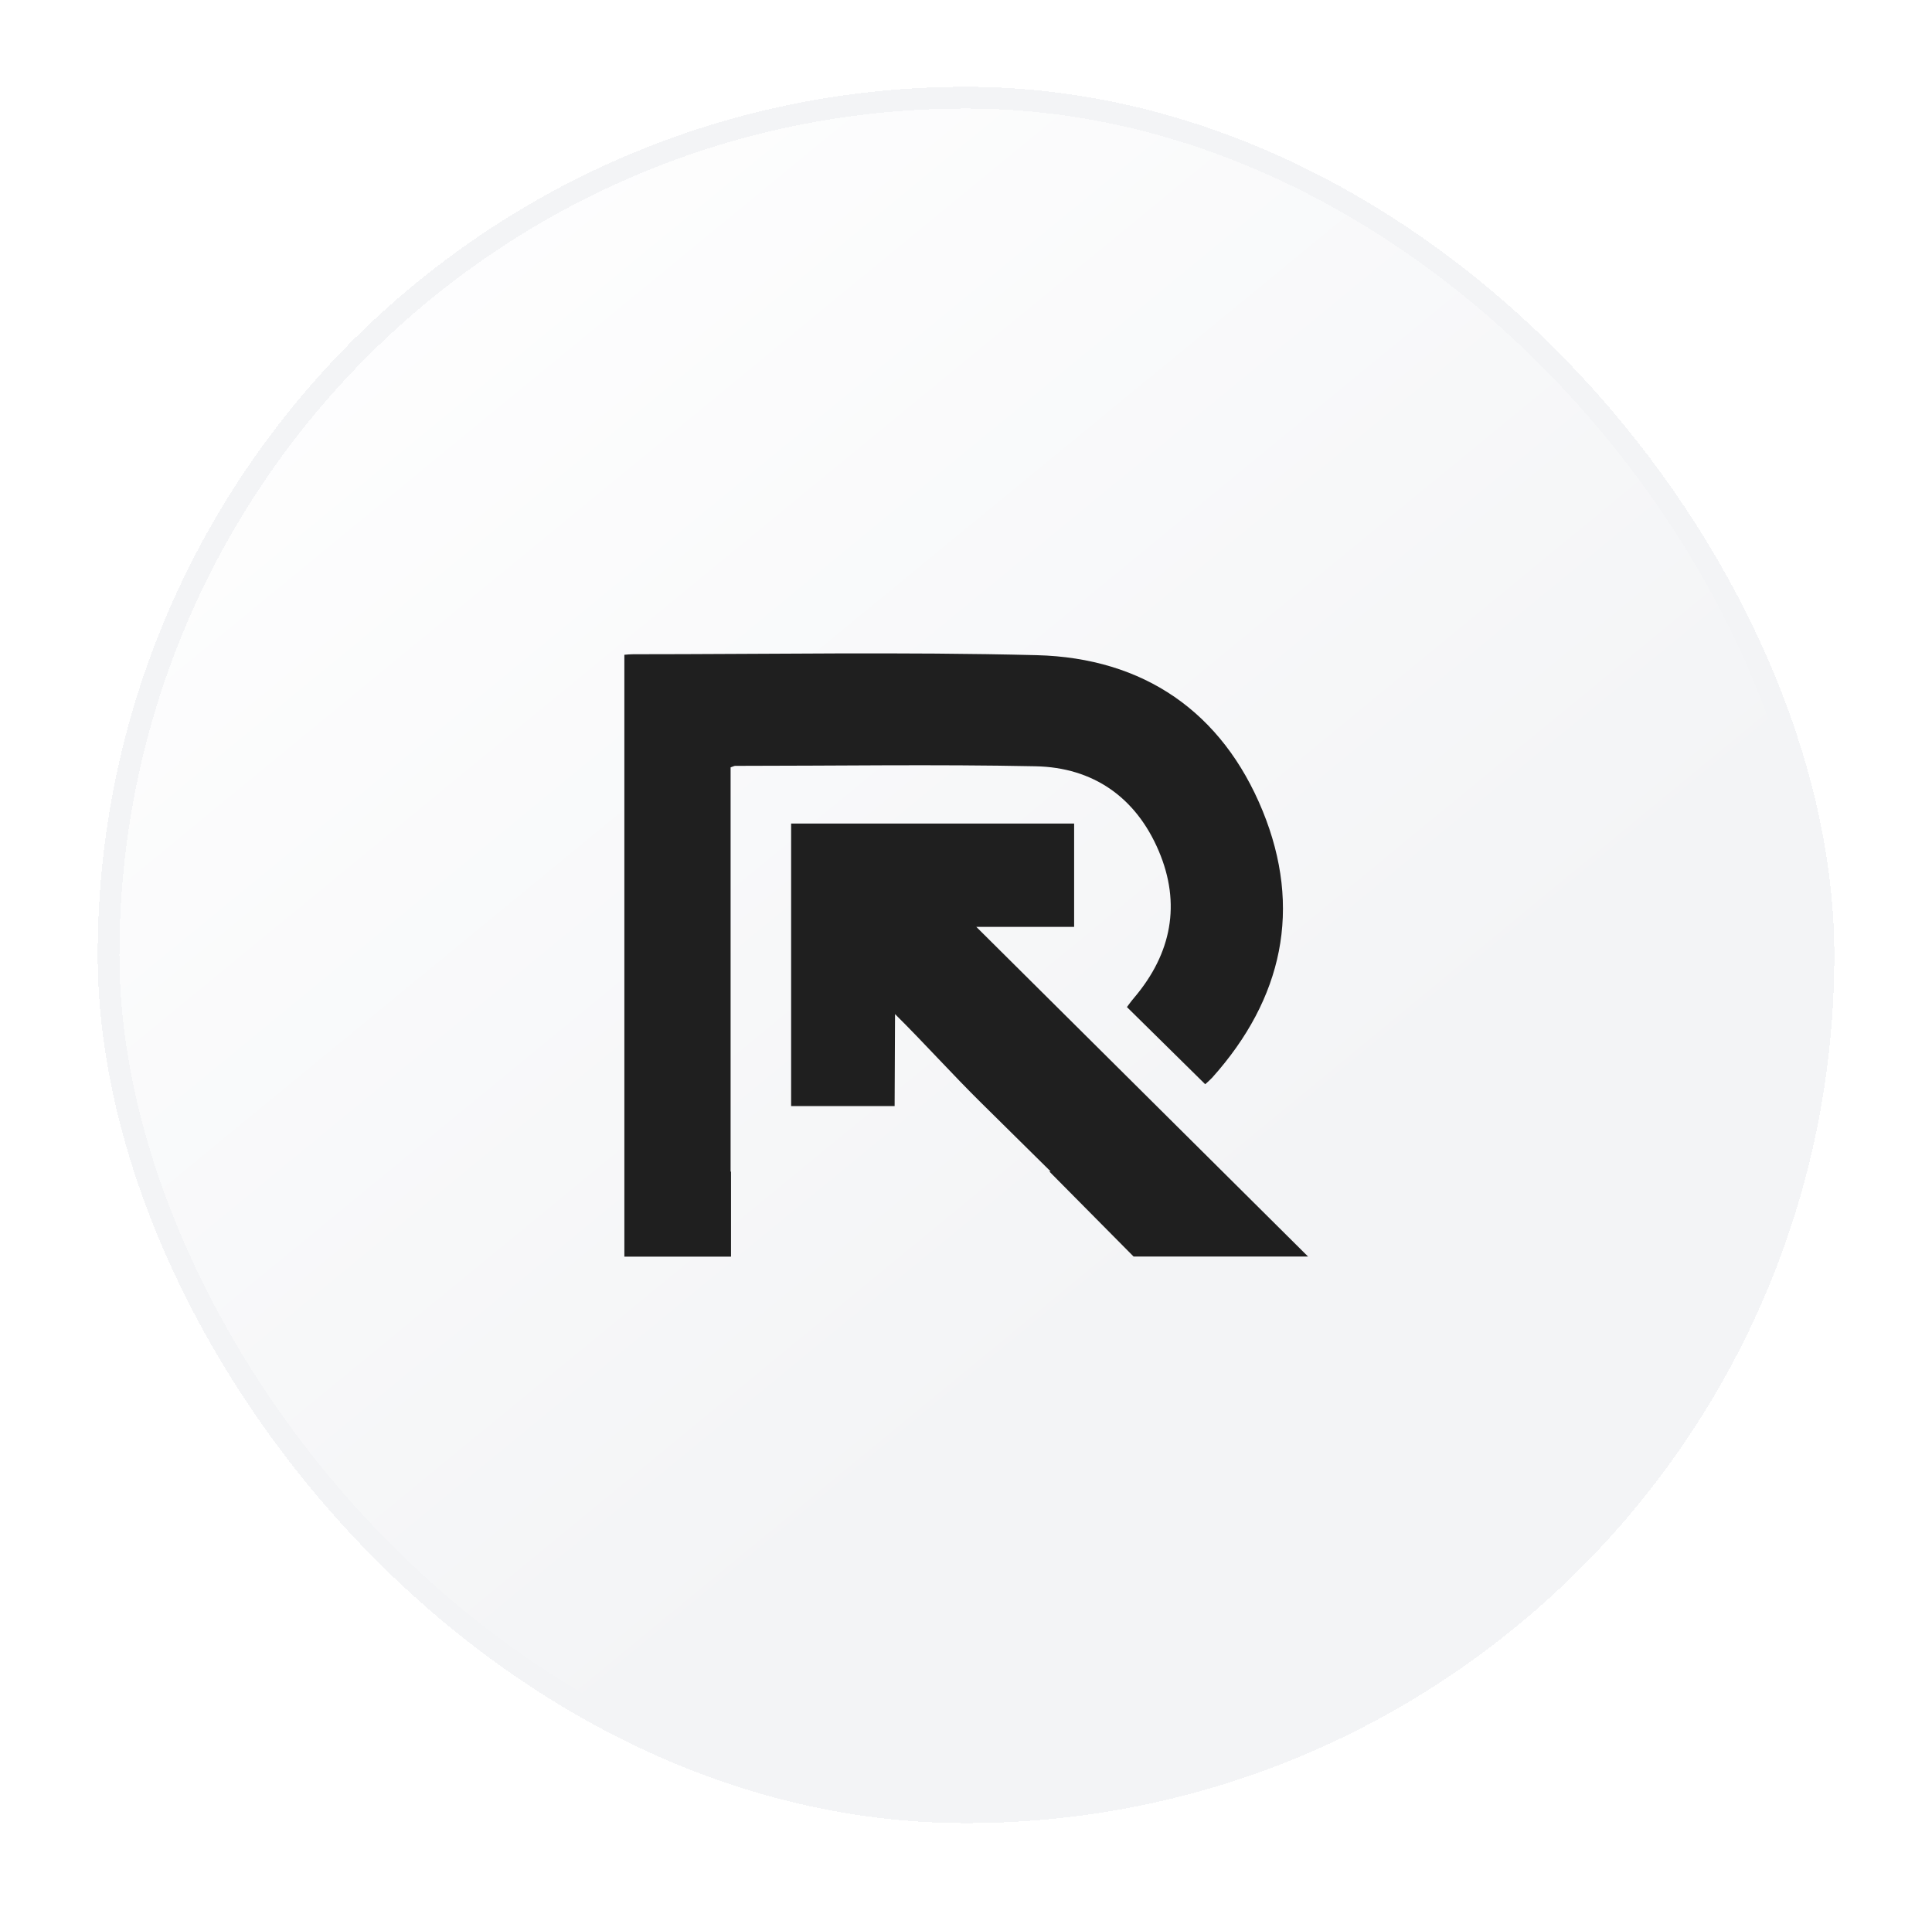<svg width="89" height="88" viewBox="0 0 89 88" fill="none" xmlns="http://www.w3.org/2000/svg">
<g filter="url(#filter0_d_4_7953)">
<rect x="2.5" y="2" width="80" height="80" rx="40" fill="url(#paint0_linear_4_7953)" shape-rendering="crispEdges"/>
<rect x="3" y="2.5" width="79" height="79" rx="39.5" stroke="#F3F4F6" shape-rendering="crispEdges"/>
<g clip-path="url(#clip0_4_7953)">
<path d="M31.675 55.9V51.981H31.656V33.356C31.769 33.319 31.819 33.287 31.869 33.287C36.475 33.287 41.087 33.212 45.694 33.306C48.369 33.356 50.337 34.75 51.381 37.212C52.413 39.644 51.969 41.925 50.263 43.95C50.112 44.125 49.981 44.312 49.913 44.4C51.138 45.612 52.312 46.769 53.513 47.95C53.469 47.975 53.519 47.956 53.556 47.925C53.656 47.837 53.75 47.744 53.844 47.65C57.094 44.019 58 39.85 56.163 35.356C54.3 30.806 50.688 28.312 45.756 28.187C39.562 28.031 33.362 28.144 27.169 28.144C27.038 28.144 26.906 28.156 26.762 28.169V55.9H31.688H31.675Z" fill="#1F1F1F"/>
<path d="M39.212 48.963L39.231 44.725C40.612 46.094 41.837 47.469 43.225 48.838C44.288 49.888 45.344 50.931 46.4 51.975H46.337L50.219 55.894H58.256C53.169 50.838 48.081 45.781 42.975 40.706H47.481V35.944H34.444V48.963H39.212Z" fill="#1F1F1F"/>
</g>
</g>
<defs>
<filter id="filter0_d_4_7953" x="0.5" y="0" width="88" height="88" filterUnits="userSpaceOnUse" color-interpolation-filters="sRGB">
<feFlood flood-opacity="0" result="BackgroundImageFix"/>
<feColorMatrix in="SourceAlpha" type="matrix" values="0 0 0 0 0 0 0 0 0 0 0 0 0 0 0 0 0 0 127 0" result="hardAlpha"/>
<feOffset dx="2" dy="2"/>
<feGaussianBlur stdDeviation="2"/>
<feComposite in2="hardAlpha" operator="out"/>
<feColorMatrix type="matrix" values="0 0 0 0 0.122 0 0 0 0 0.122 0 0 0 0 0.122 0 0 0 0.2 0"/>
<feBlend mode="normal" in2="BackgroundImageFix" result="effect1_dropShadow_4_7953"/>
<feBlend mode="normal" in="SourceGraphic" in2="effect1_dropShadow_4_7953" result="shape"/>
</filter>
<linearGradient id="paint0_linear_4_7953" x1="10" y1="6.375" x2="76.25" y2="87" gradientUnits="userSpaceOnUse">
<stop stop-color="white"/>
<stop offset="0.632" stop-color="#F3F4F6"/>
</linearGradient>
<clipPath id="clip0_4_7953">
<rect width="32" height="32" fill="white" transform="translate(26.5 26)"/>
</clipPath>
</defs>
</svg>
